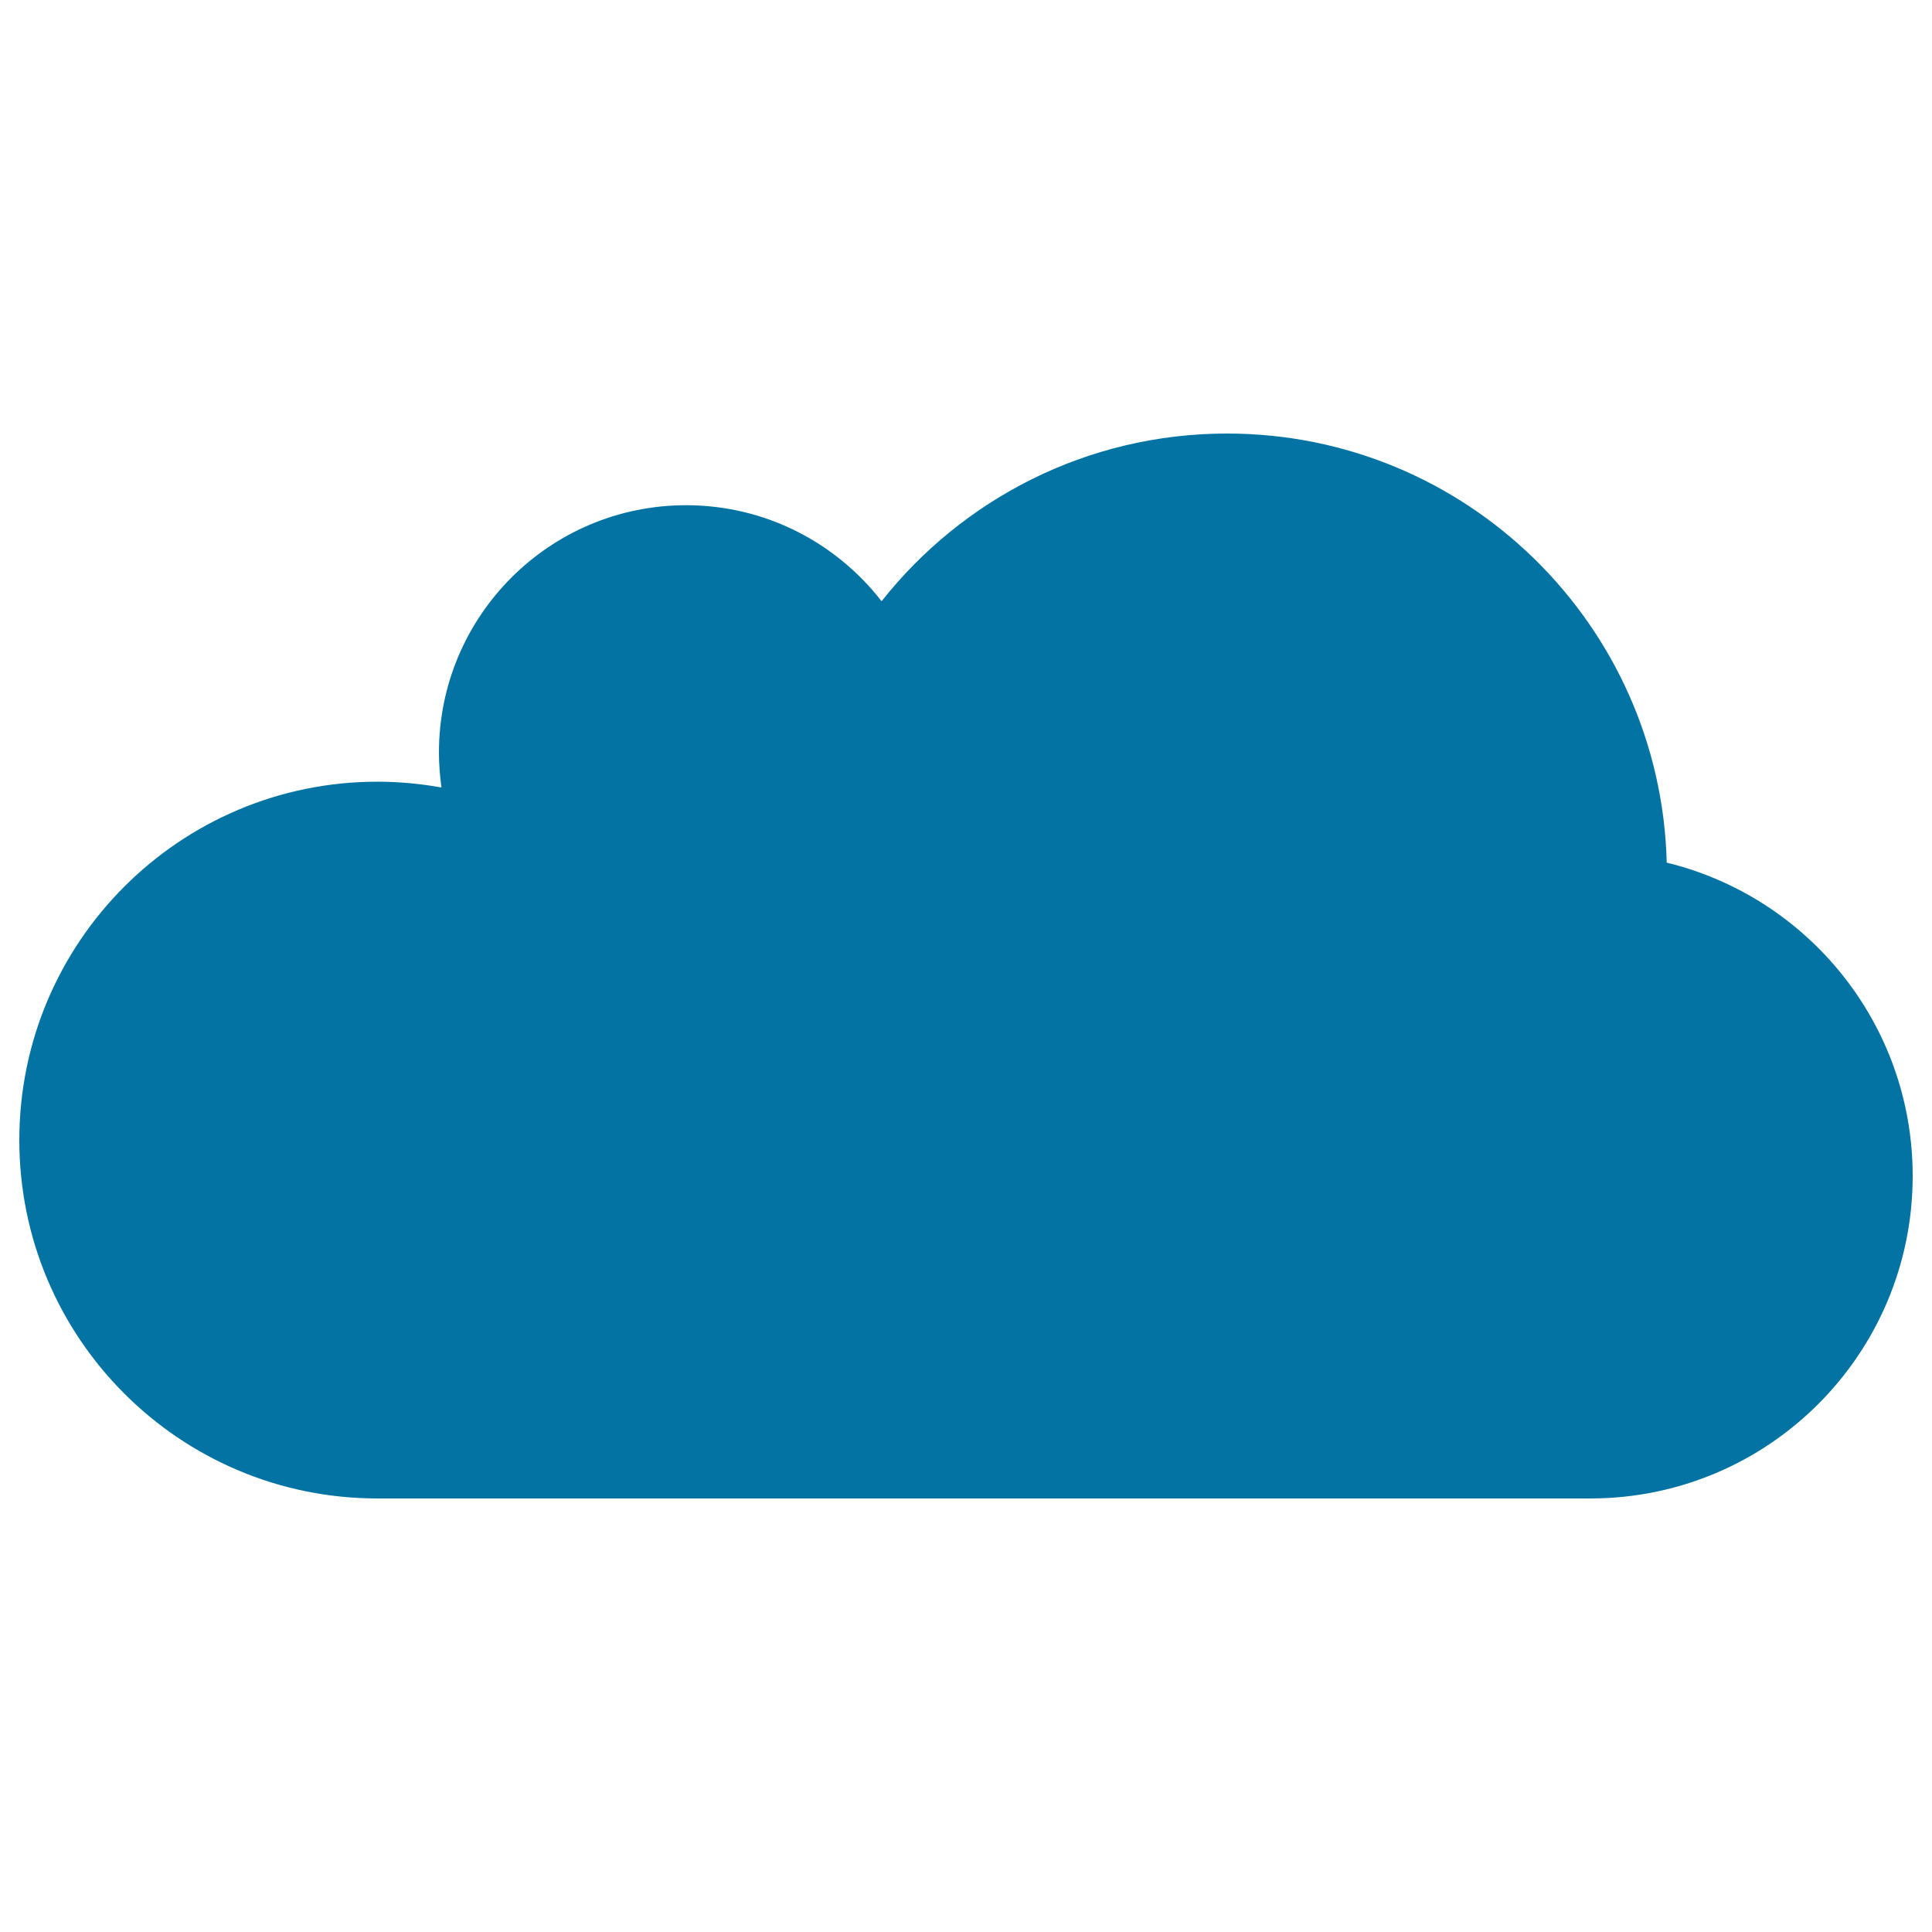 <svg xmlns="http://www.w3.org/2000/svg" viewBox="0 0 1000 1000" style="fill:#0273a2">
<title>Cloud SVG icon</title>
<g><path d="M990,608.7c0-78.6-54.2-144.4-127.3-162.2c-3.1-123.2-103.8-222.1-227.6-222.1c-72.5,0-137.1,34-178.8,86.8c-23.4-30.2-60-49.7-101.2-49.7c-70.6,0-127.9,57.3-127.9,128c0,6.2,0.5,12.2,1.3,18.1c-10.7-1.9-21.8-3-33.1-3C93,404.6,10,487.7,10,590.1c0,102.5,83,185.5,185.4,185.5h628.1v0C915.5,775.4,990,700.8,990,608.7z"/></g>
</svg>